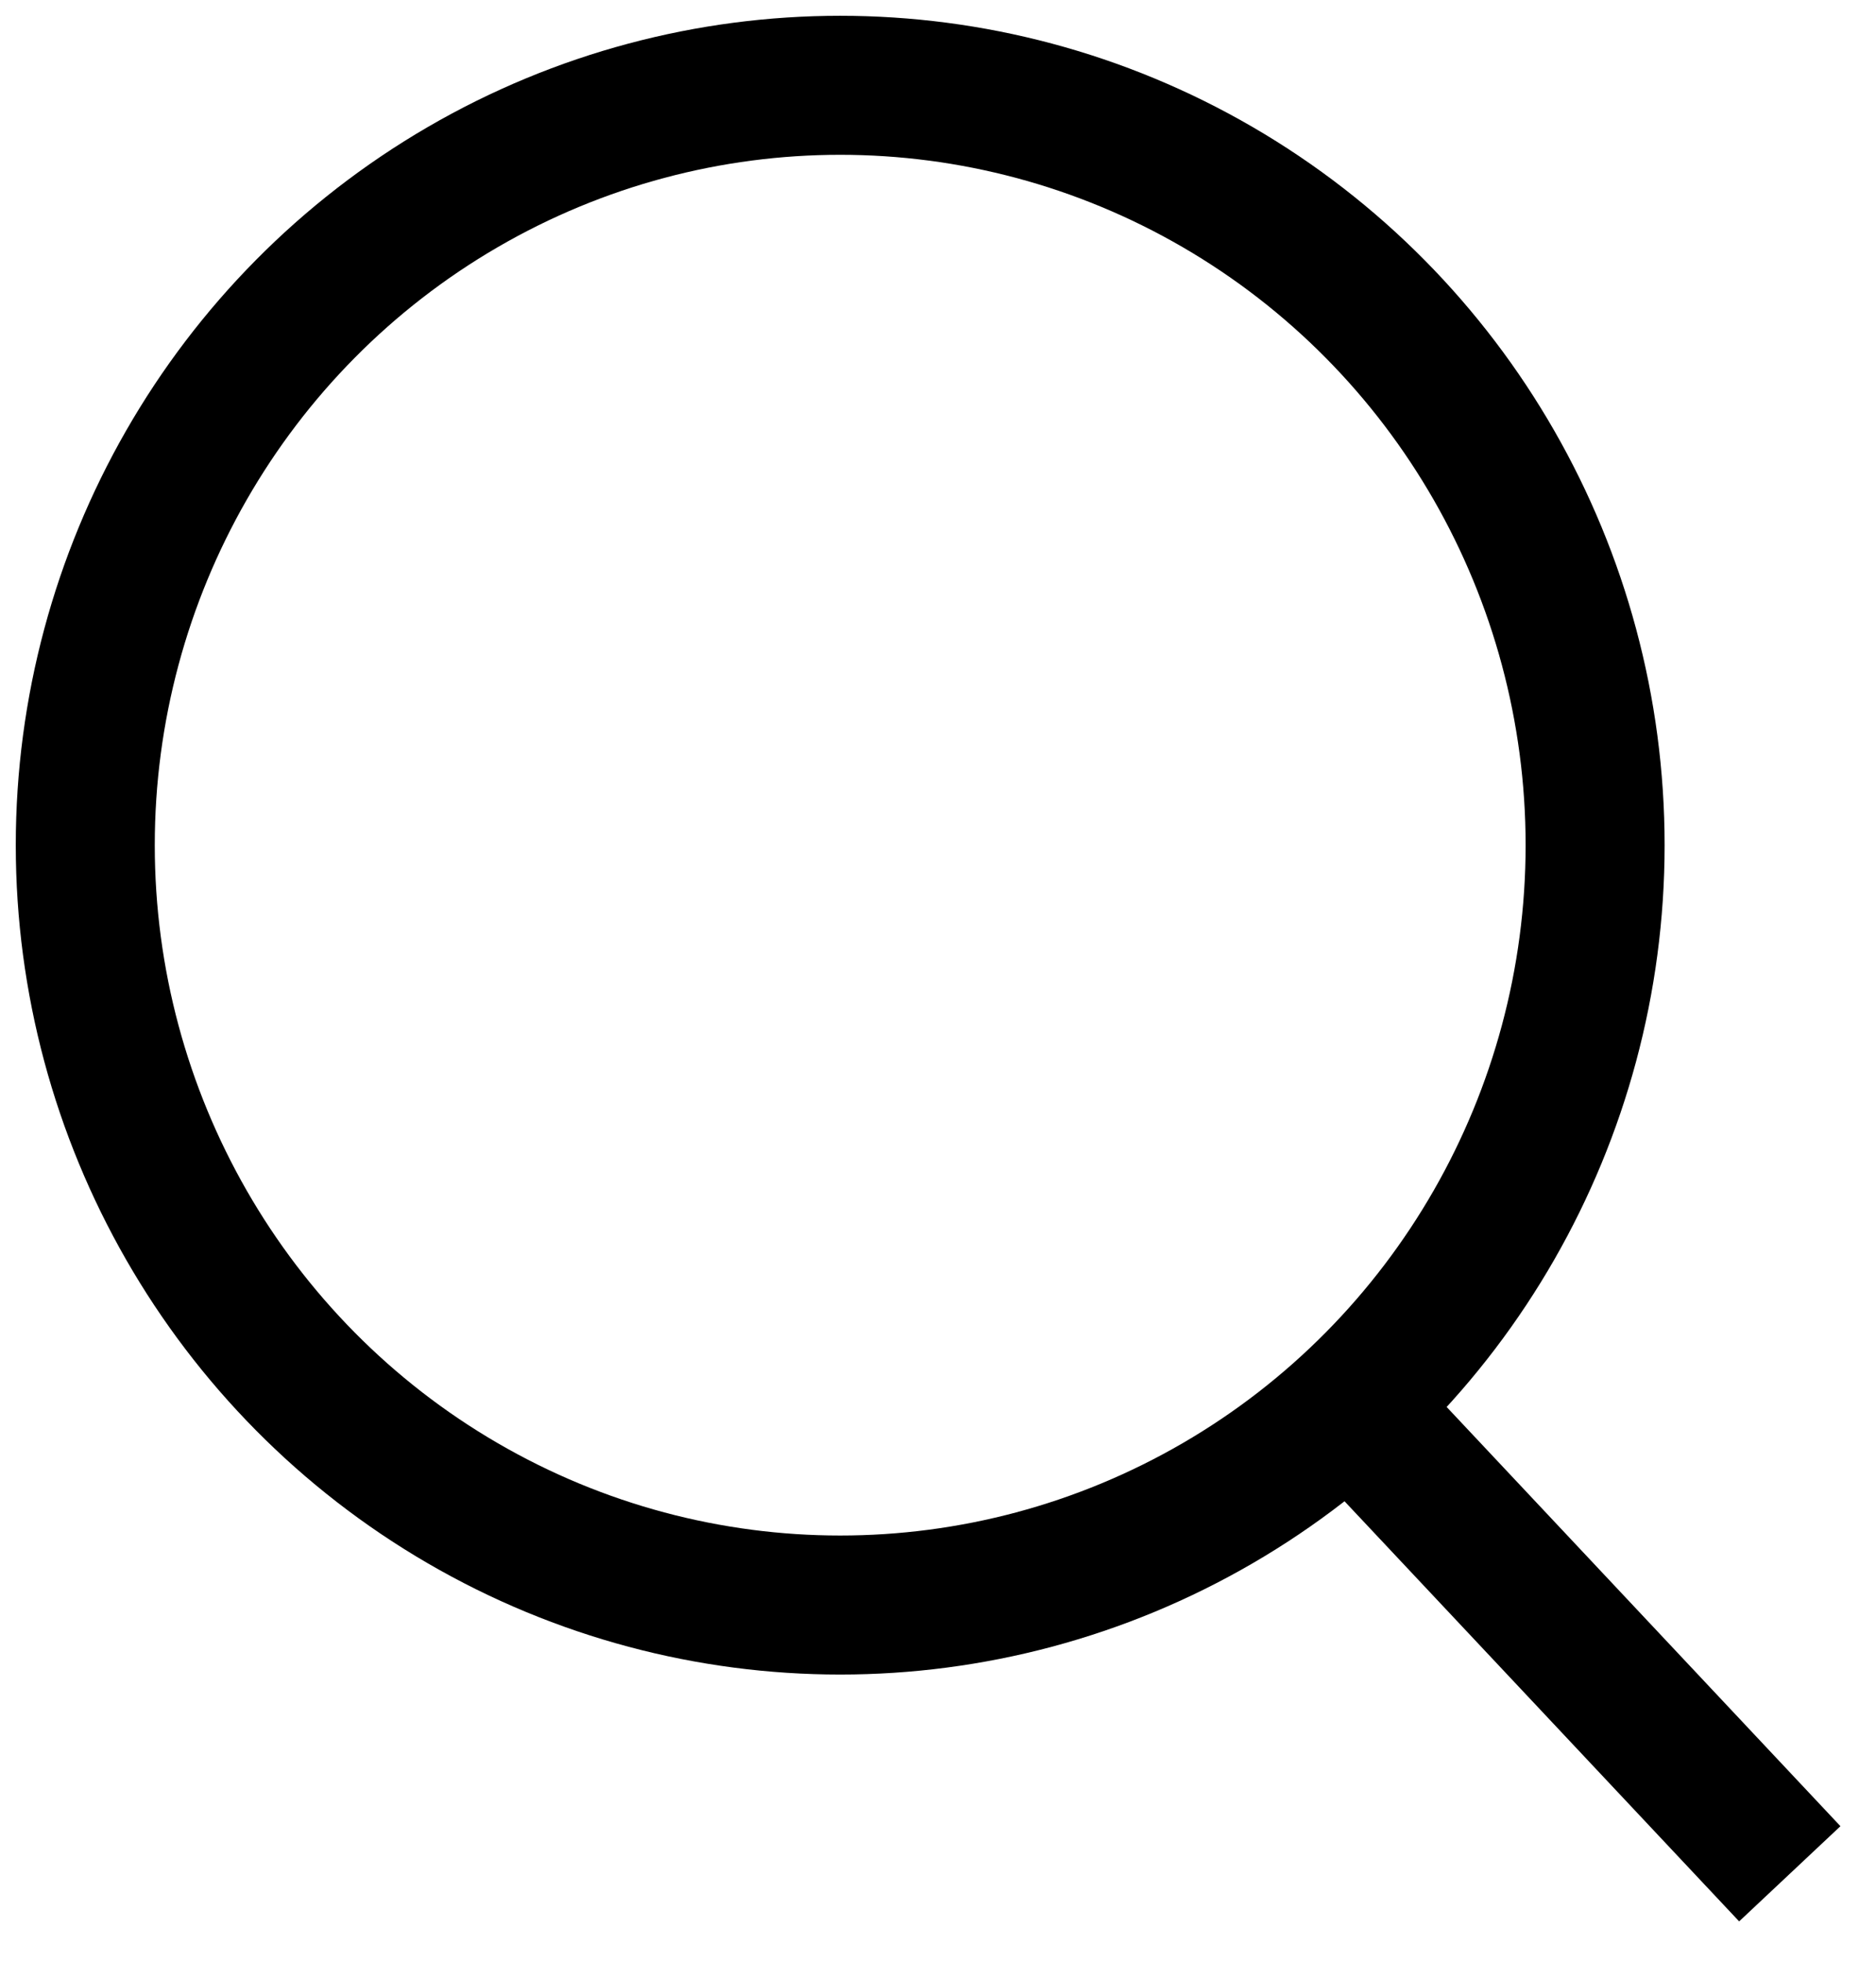 <svg xmlns="http://www.w3.org/2000/svg" width="22" height="23" viewBox="0 0 22 23">
    <g fill="none" fill-rule="evenodd" stroke="#000" stroke-width="1.63" transform="translate(1 1)">
        <path d="M14.831 15.479l5.158 5.49"/>
        <ellipse cx="8.853" cy="8.909" rx="8.853" ry="8.909"/>
    </g>
</svg>
